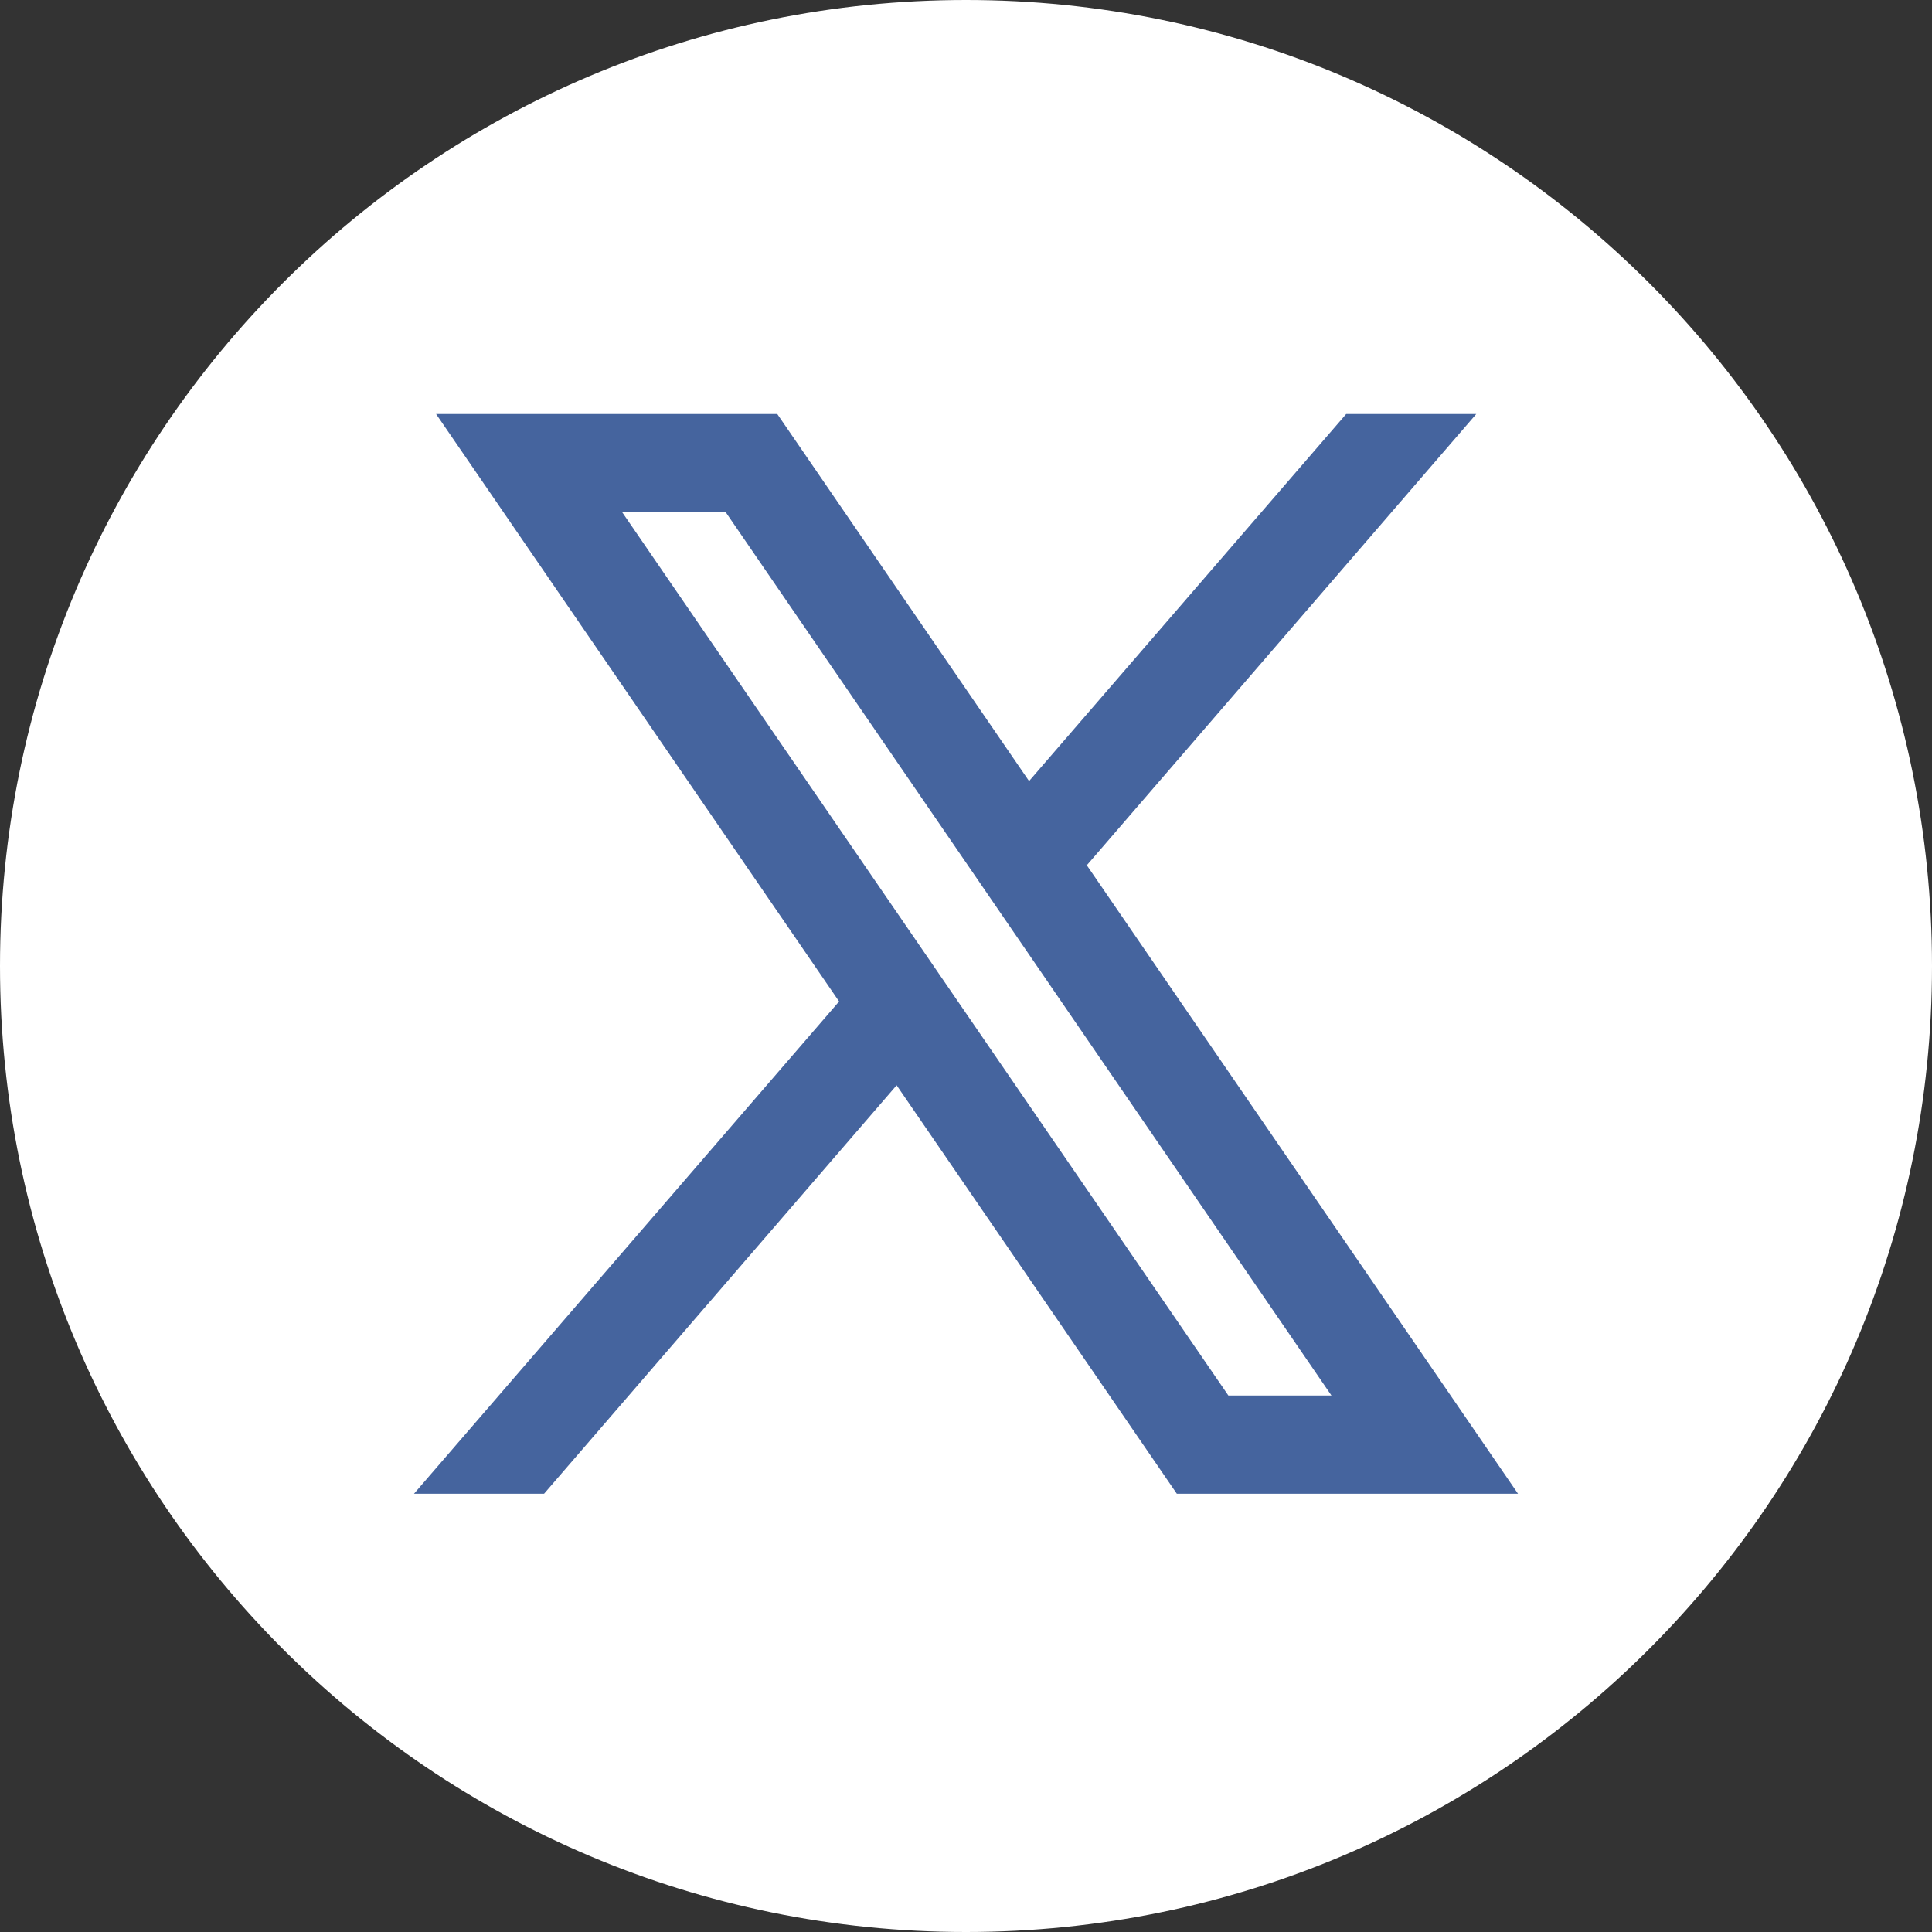 <?xml version="1.0" encoding="utf-8"?>
<svg xmlns="http://www.w3.org/2000/svg" width="42" height="42" viewBox="0 0 42 42" fill="none">
<rect x="0" y="0" width="42" height="42" fill="#333333" stroke="none"/>
<path d="M0 21C0 9.402 9.402 0 21 0C32.598 0 42 9.402 42 21C42 32.598 32.598 42 21 42C9.402 42 0 32.598 0 21Z" fill="white"/>
<g clip-path="url(#clip0_2010_28322)">
<path fill-rule="evenodd" clip-rule="evenodd" d="M33 32.472L23.614 18.792L23.631 18.805L32.093 9H29.265L22.371 16.98L16.897 9H9.48L18.242 21.772L18.241 21.771L9 32.472H11.828L19.492 23.593L25.583 32.472H33ZM15.776 11.134L28.945 30.338H26.704L13.525 11.134H15.776Z" fill="#45649E"/>
</g>
<defs>
<clipPath id="clip0_2010_28322">
<rect width="24" height="23.472" fill="white" transform="translate(9 9)"/>
</clipPath>
</defs>
</svg>